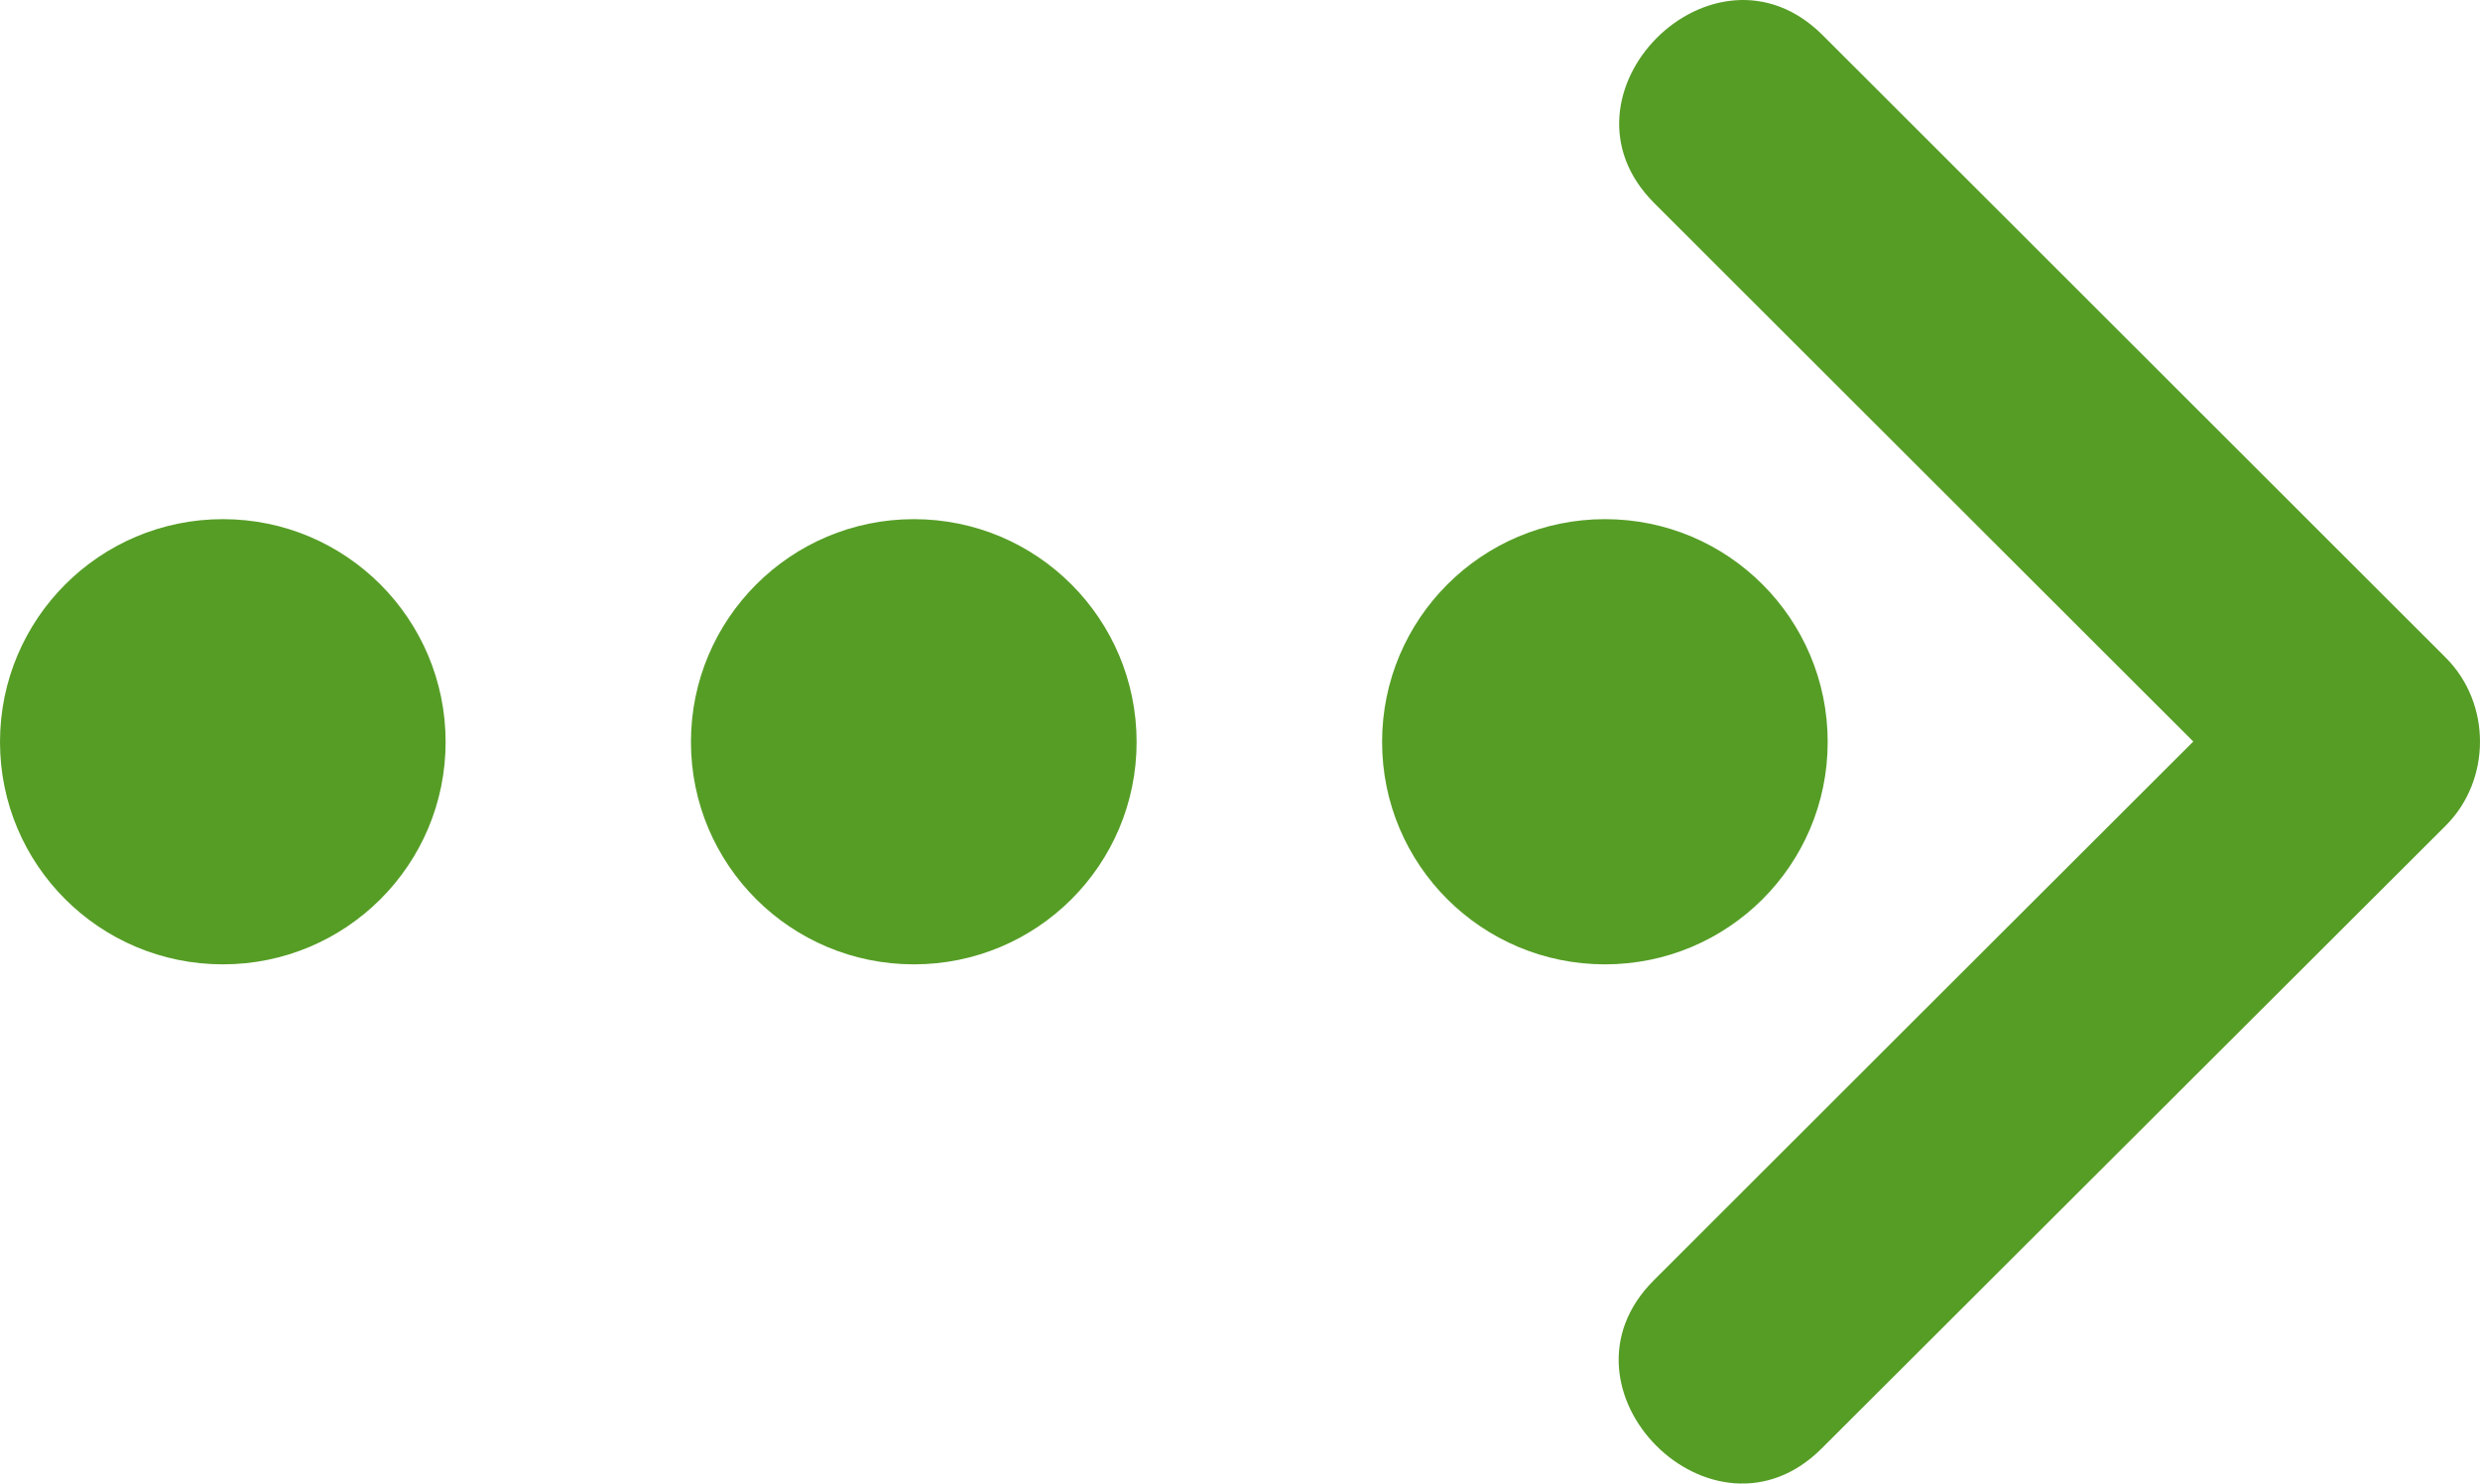 <?xml version="1.0" encoding="UTF-8"?> <svg xmlns="http://www.w3.org/2000/svg" width="112" height="67" viewBox="0 0 112 67" fill="none"> <path d="M74.707 9.172C69.805 4.277 77.402 -3.314 82.306 1.581C91.689 10.959 101.067 20.324 110.451 29.699C112.516 31.762 112.516 35.226 110.451 37.289C101.058 46.661 91.666 56.036 82.272 65.412C77.376 70.322 69.784 62.725 74.684 57.825C82.803 49.71 90.927 41.602 99.051 33.489C90.938 25.392 82.826 17.278 74.707 9.172ZM72.484 23.446C66.921 23.446 62.417 27.953 62.417 33.508C62.417 39.06 66.921 43.552 72.484 43.552C78.044 43.552 82.541 39.062 82.541 33.508C82.541 27.953 78.046 23.446 72.484 23.446ZM41.271 23.446C35.711 23.446 31.204 27.953 31.204 33.508C31.204 39.06 35.711 43.552 41.271 43.552C46.835 43.552 51.331 39.062 51.331 33.508C51.33 27.953 46.835 23.446 41.271 23.446ZM10.066 23.446C4.503 23.446 0 27.953 0 33.508C0 39.06 4.503 43.552 10.066 43.552C15.622 43.552 20.125 39.062 20.125 33.508C20.123 27.953 15.622 23.446 10.066 23.446Z" fill="#569D26"></path> </svg> 